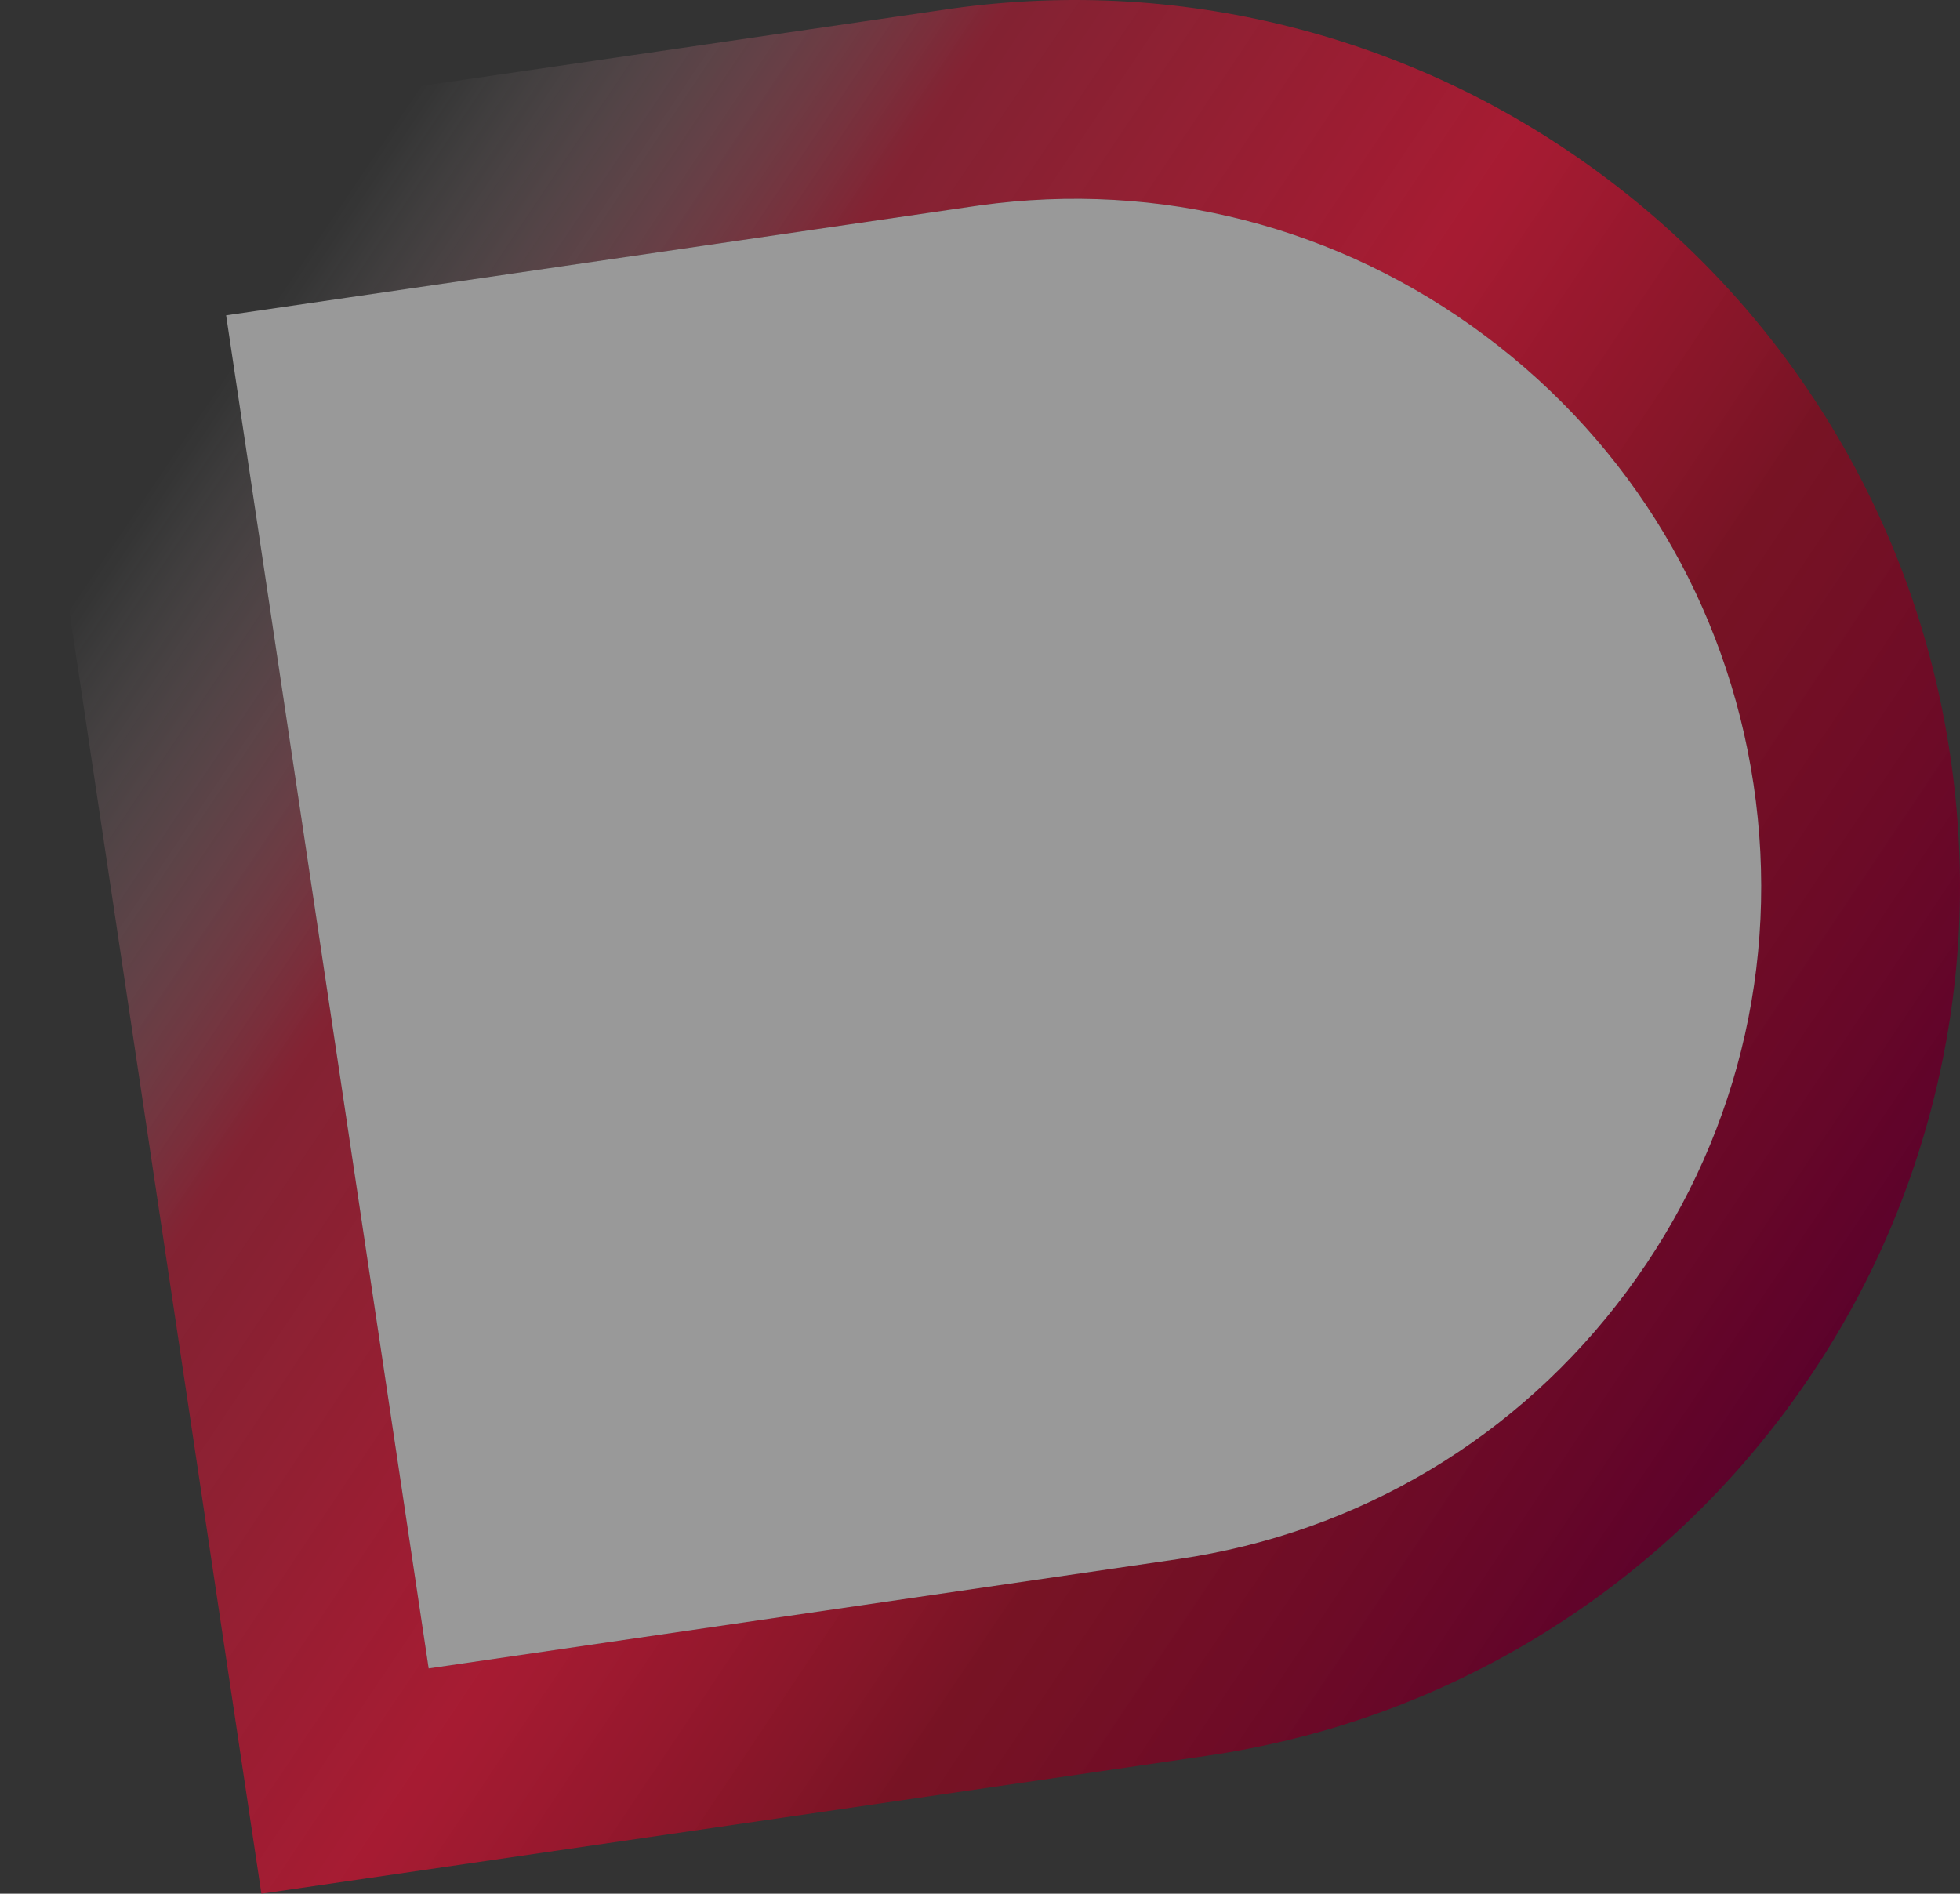 <?xml version="1.0" encoding="UTF-8"?>
<svg id="Ebene_1" data-name="Ebene 1" xmlns="http://www.w3.org/2000/svg" xmlns:xlink="http://www.w3.org/1999/xlink" viewBox="0 0 1183.199 1143.26">
  <rect x="0" y="0" width="1183.199" height="1143.26" fill="#333333" stroke="none"/>
  <defs>
    <style>
      .cls-1 {
        fill: none;
      }

      .cls-2 {
        fill: url(#Unbenannter_Verlauf);
      }

      .cls-3 {
        fill: #fff;
        opacity: .5;
      }
    </style>
    <linearGradient id="Unbenannter_Verlauf" data-name="Unbenannter Verlauf" x1="36.806" y1="1698.783" x2="1047.379" y2="1020.754" gradientTransform="translate(0 1970.183) scale(1 -1)" gradientUnits="userSpaceOnUse">
      <stop offset=".047" stop-color="#fff" stop-opacity="0"/>
      <stop offset=".266" stop-color="#fa0a32" stop-opacity=".4"/>
      <stop offset=".514" stop-color="#fa0a32" stop-opacity=".581"/>
      <stop offset=".716" stop-color="#94061e" stop-opacity=".7"/>
      <stop offset="1" stop-color="#58002c"/>
    </linearGradient>
  </defs>
  <path class="cls-1" d="M579.837,65.049l3.028-.432c257.345-35.88,496.51,142.597,535.03,399.941,38.67,258.353-139.539,498.36-398.033,536.071l-511.585,74.63L68.253,139.681l511.585-74.632h-0Z"/>
  <path class="cls-2" d="M157.787,1143.26L0,89.002,574.58,5.192c70.868-9.881,141.663-5.644,210.418,12.596,66.394,17.612,128.082,47.48,183.352,88.774,55.287,41.306,101.429,92.01,137.142,150.704,37,60.808,61.137,127.563,71.741,198.41,10.649,71.146,7.028,142.236-10.763,211.298-17.18,66.688-46.78,128.636-87.98,184.123-41.199,55.489-91.939,101.744-150.81,137.48-60.964,37.008-127.971,61.038-199.158,71.423l-570.737,83.261h0ZM136.506,190.359l122.262,816.899,452.434-66.001c109.121-15.92,205.344-73.345,270.944-161.696,65.598-88.349,92.733-197.065,76.41-306.121-16.268-108.684-73.811-204.836-162.027-270.745-88.148-65.857-196.547-93.793-305.252-78.67l-2.907.414-451.863,65.92h0Z"/>
  <path class="cls-3" d="M136.506,190.359l122.262,816.899,452.434-66.001c109.121-15.92,205.344-73.345,270.944-161.696,65.598-88.349,92.733-197.065,76.41-306.121-16.268-108.684-73.811-204.836-162.027-270.745-88.148-65.857-196.547-93.793-305.252-78.67l-2.907.414-451.863,65.92h0Z"/>
</svg>